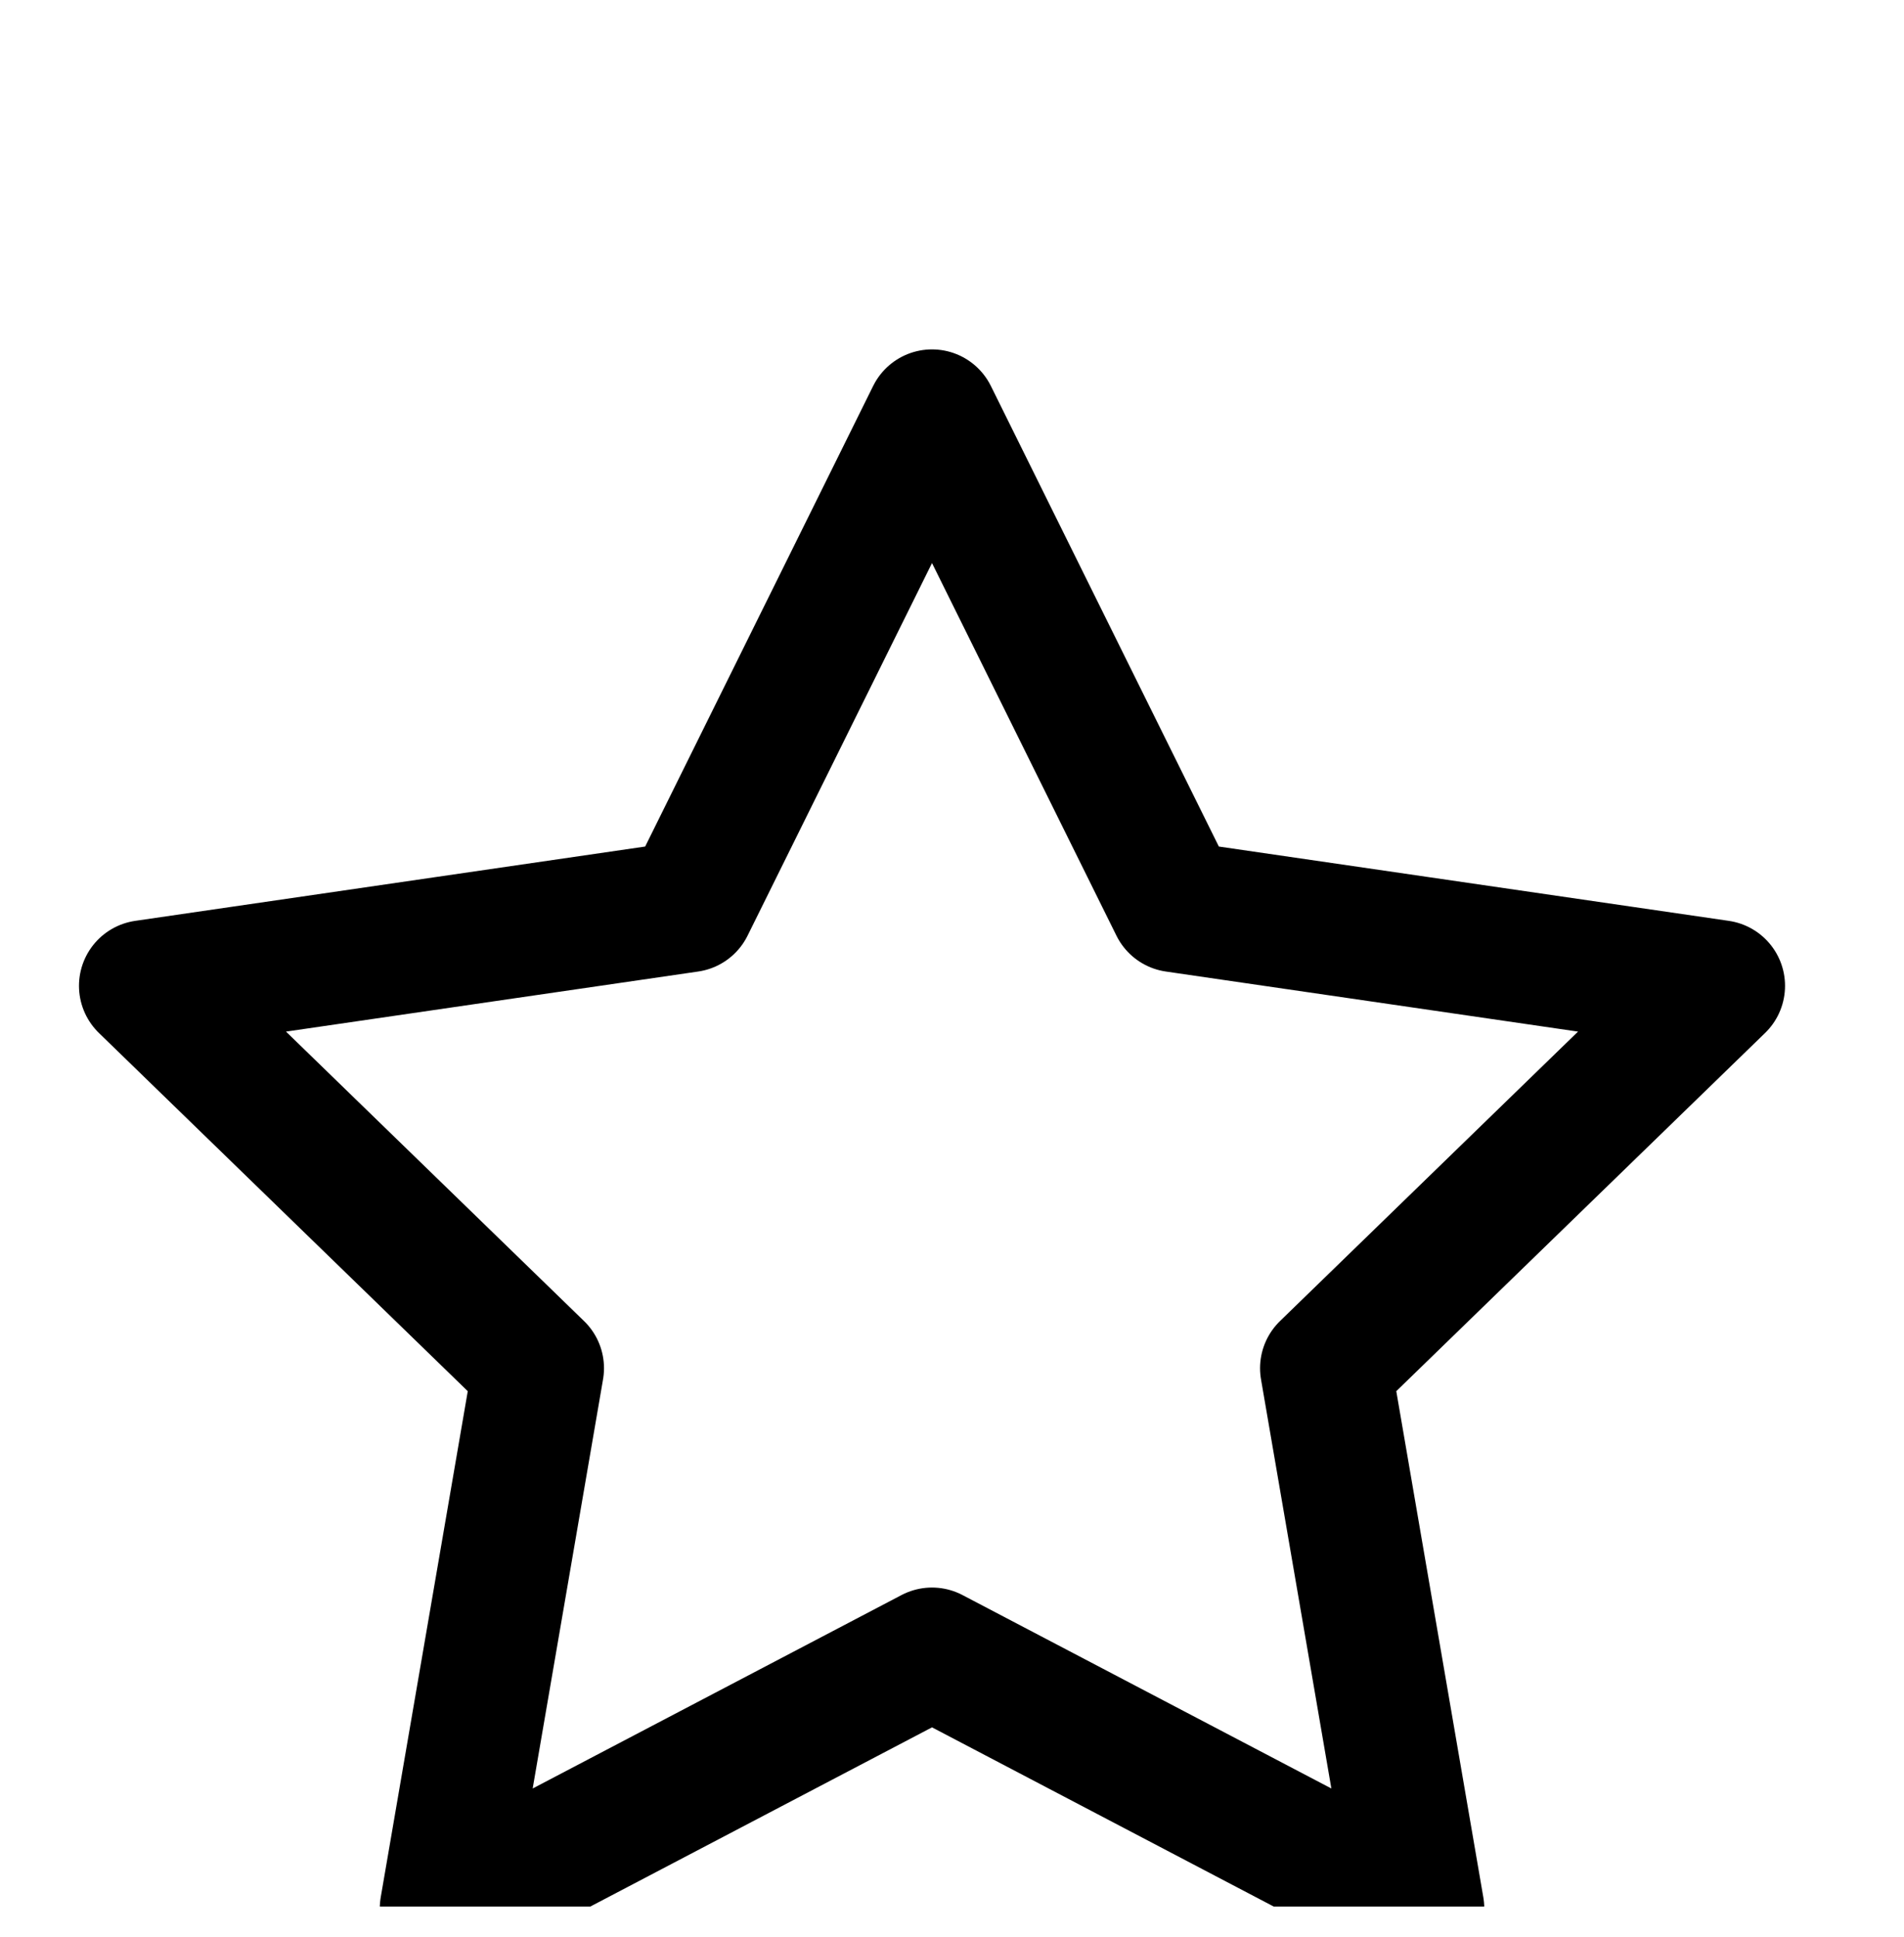 <?xml version="1.0" encoding="utf-8"?>
<svg xmlns="http://www.w3.org/2000/svg" width="58" height="59" viewBox="0 0 58 59" fill="none">
<g id="star 1" clip-path="url(#clip0_1089_14458)">
<path id="Vector" d="M28.391 12.642L35.802 27.612L52.376 30.027L40.384 41.673L43.214 58.126L28.391 50.354L13.569 58.126L16.399 41.673L4.406 30.027L20.98 27.612L28.391 12.642Z" stroke="black" stroke-width="4" stroke-linecap="round" stroke-linejoin="round"/>
</g>
<defs>
<clipPath id="clip0_1089_14458">
<rect width="57.564" height="57.394" fill="white" transform="translate(0 0.677)"/>
</clipPath>
</defs>
</svg>